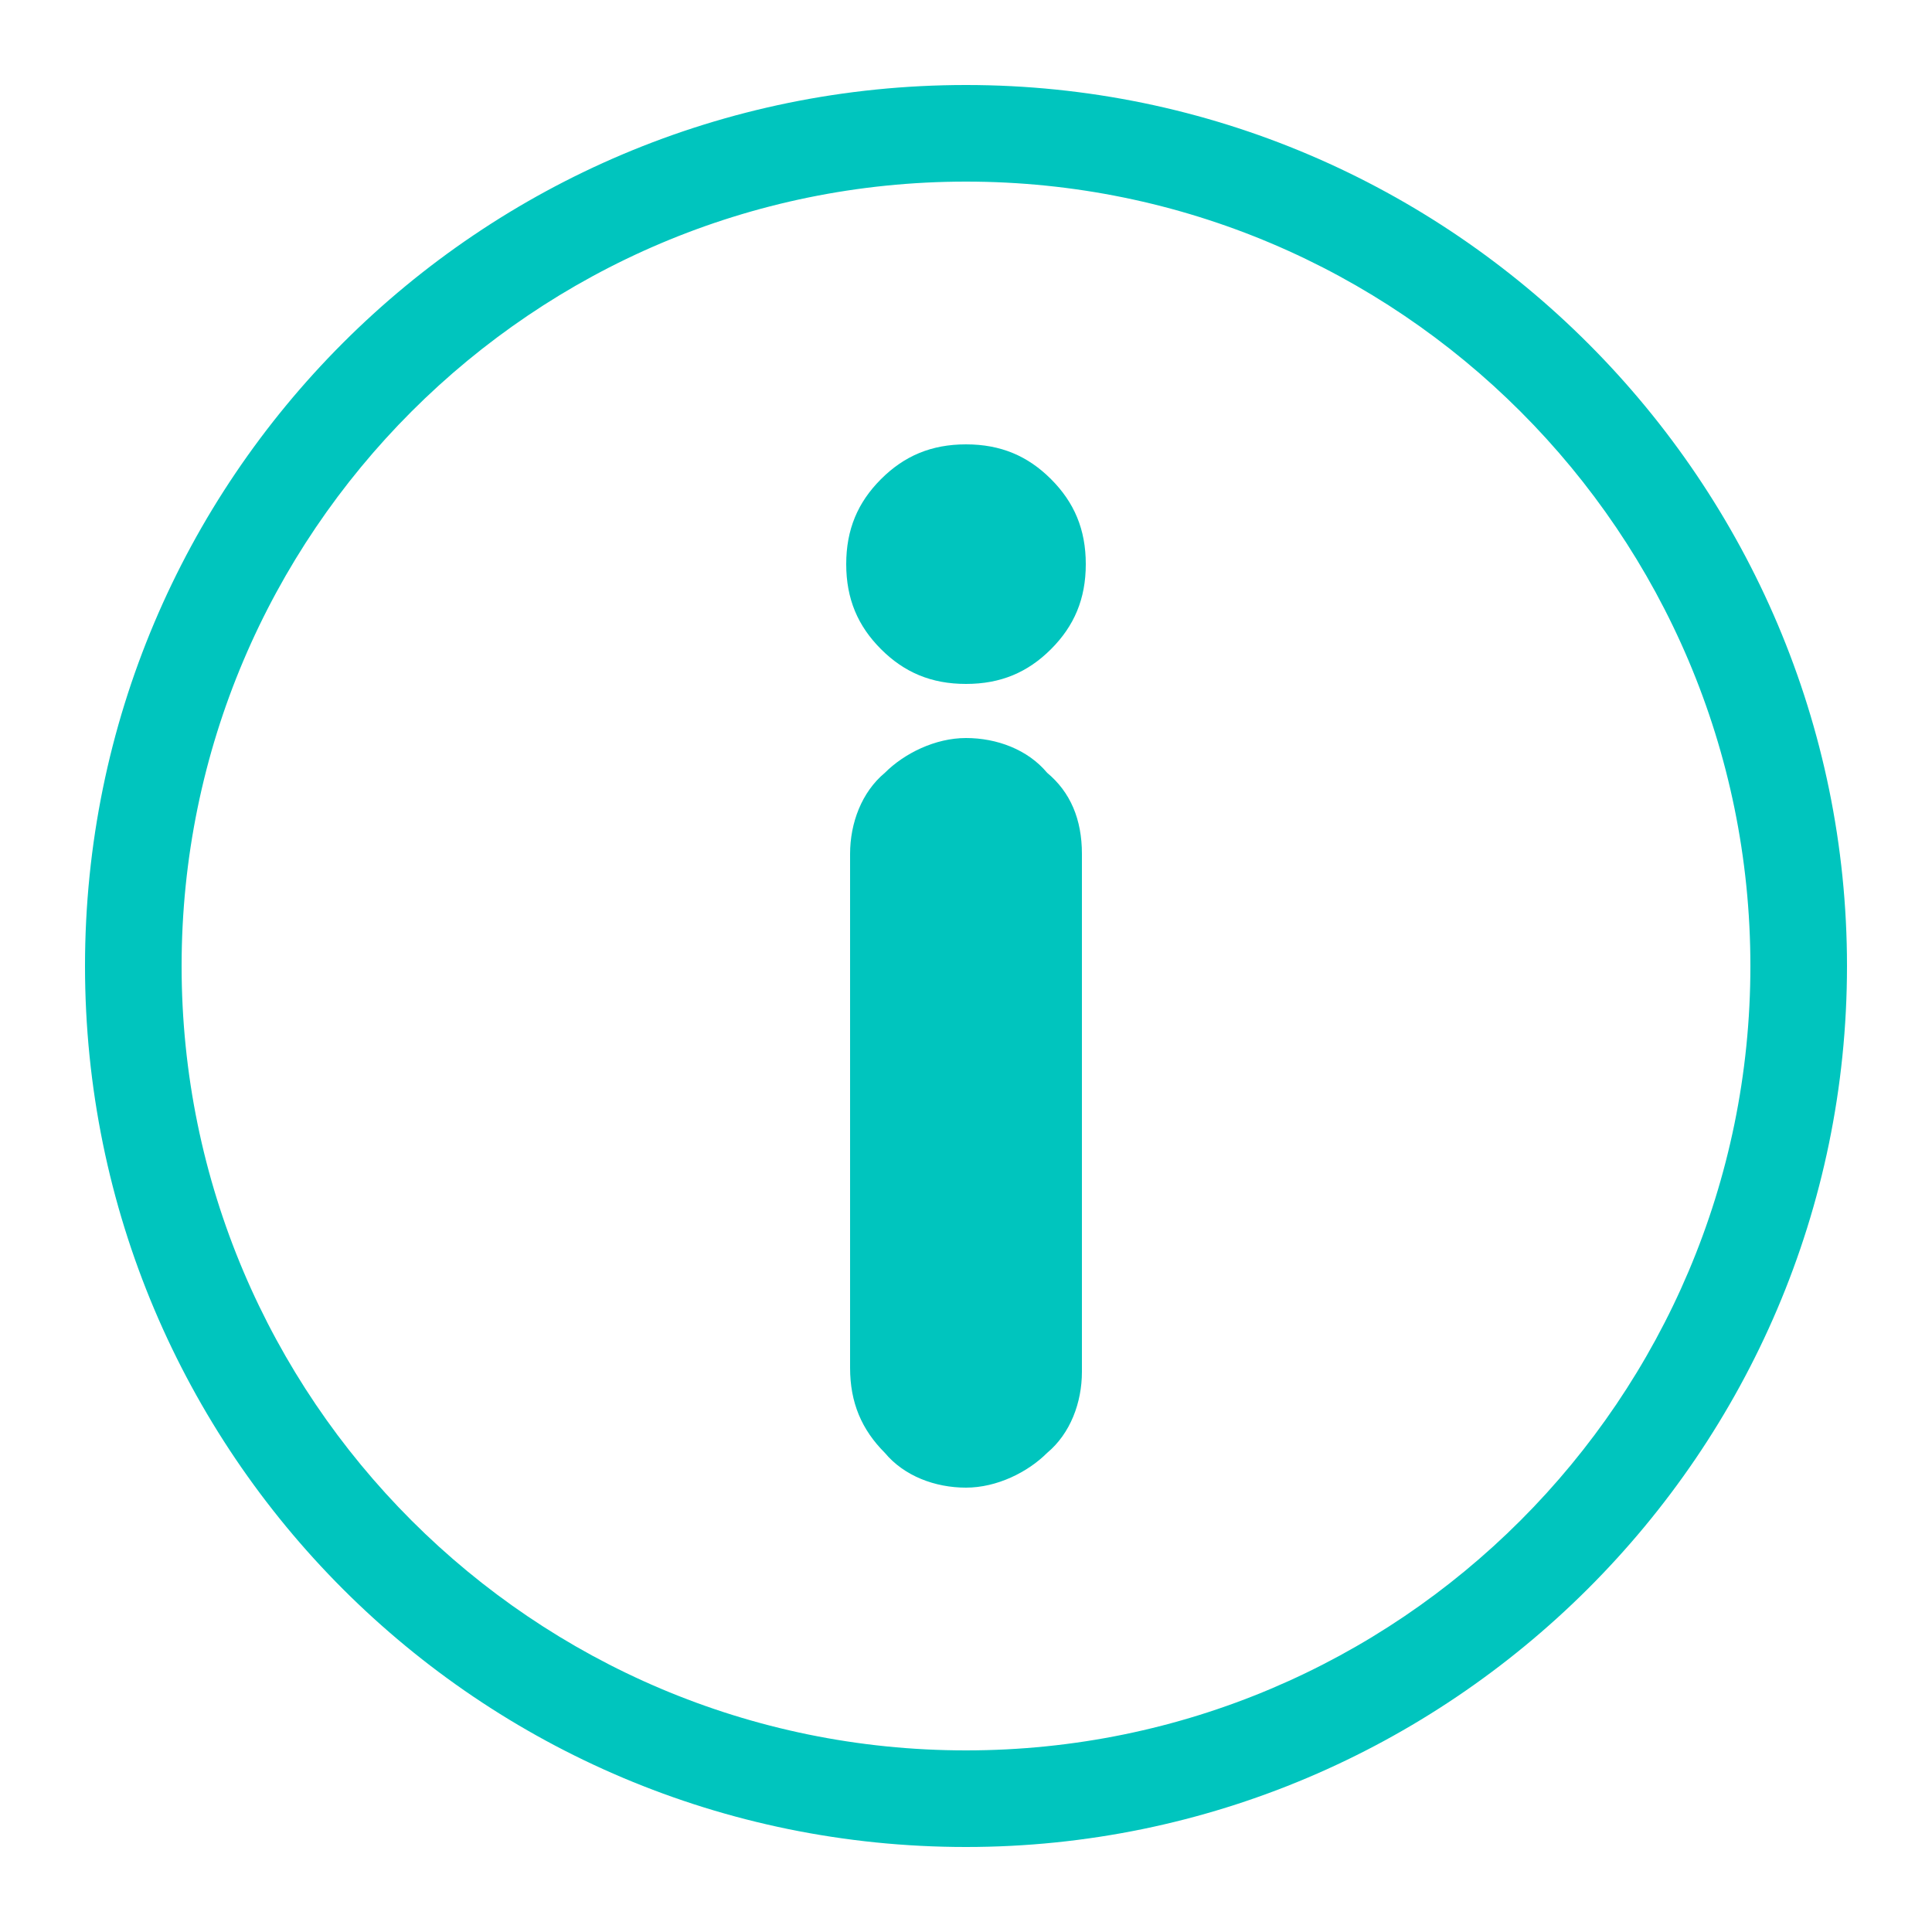 <?xml version="1.0" encoding="utf-8"?>
<!-- Generator: Adobe Illustrator 25.2.1, SVG Export Plug-In . SVG Version: 6.00 Build 0)  -->
<svg version="1.1" id="Calque_1" xmlns="http://www.w3.org/2000/svg" xmlns:xlink="http://www.w3.org/1999/xlink" x="0px" y="0px"
	 viewBox="0 0 50 50" style="enable-background:new 0 0 50 50;" xml:space="preserve">
<style type="text/css">
	.st0{display:none;}
	.st1{display:inline;fill:#00C5BE;}
	.st2{display:inline;fill-rule:evenodd;clip-rule:evenodd;fill:#00C5BE;}
	.st3{fill-rule:evenodd;clip-rule:evenodd;fill:#00C5BE;}
	.st4{fill:#00C5BE;}
</style>
<g class="st0">
	<path class="st1" d="M10.3,5.4H17c0.4,0,0.7,0.3,0.7,0.7V7c0,0.5,0.2,1,0.6,1.4c0.4,0.4,0.8,0.6,1.4,0.6h10.7c0.5,0,1-0.2,1.4-0.6
		C32.1,8,32.3,7.5,32.3,7V6.2c0-0.4,0.3-0.7,0.7-0.7h6.7c0.6,0,1.1,0.2,1.5,0.6c0.4,0.4,0.6,0.9,0.6,1.5v38.6c0,0.6-0.2,1.1-0.6,1.5
		c-0.4,0.4-0.9,0.6-1.5,0.6H10.3c-0.6,0-1.1-0.2-1.5-0.6c-0.4-0.4-0.6-0.9-0.6-1.5V7.5c0-0.6,0.2-1.1,0.6-1.5
		C9.2,5.7,9.7,5.4,10.3,5.4L10.3,5.4z M16.3,6.9h-6C10.1,6.9,10,7,9.9,7.1C9.7,7.2,9.7,7.3,9.7,7.5v38.6c0,0.2,0.1,0.3,0.2,0.4
		c0.1,0.1,0.3,0.2,0.4,0.2h29.4c0.2,0,0.3-0.1,0.4-0.2c0.1-0.1,0.2-0.3,0.2-0.4V7.5c0-0.2-0.1-0.3-0.2-0.4C40,7,39.9,6.9,39.7,6.9
		h-6V7c0,0.9-0.4,1.8-1,2.4c-0.6,0.6-1.5,1-2.4,1H19.7c-0.9,0-1.8-0.4-2.4-1C16.6,8.7,16.3,7.9,16.3,6.9L16.3,6.9z"/>
	<path class="st1" d="M19.7,1.8h10.7c0.9,0,1.8,0.4,2.4,1c0.6,0.6,1,1.5,1,2.4V7c0,0.9-0.4,1.8-1,2.4c-0.6,0.6-1.5,1-2.4,1H19.7
		c-0.9,0-1.8-0.4-2.4-1c-0.6-0.6-1-1.5-1-2.4V5.2c0-0.9,0.4-1.8,1-2.4C17.9,2.2,18.7,1.8,19.7,1.8L19.7,1.8z M30.3,3.3H19.7
		c-0.5,0-1,0.2-1.4,0.6c-0.4,0.4-0.6,0.8-0.6,1.4V7c0,0.5,0.2,1,0.6,1.4c0.4,0.4,0.8,0.6,1.4,0.6h10.7c0.5,0,1-0.2,1.4-0.6
		C32.1,8,32.3,7.5,32.3,7V5.2c0-0.5-0.2-1-0.6-1.4C31.4,3.5,30.9,3.3,30.3,3.3z"/>
	<path class="st1" d="M12.9,13.5h5c0.4,0,0.7,0.3,0.7,0.7v5c0,0.4-0.3,0.7-0.7,0.7h-5c-0.4,0-0.7-0.3-0.7-0.7v-5
		C12.2,13.8,12.5,13.5,12.9,13.5L12.9,13.5z M17.2,14.9h-3.5v3.5h3.5V14.9z"/>
	<path class="st1" d="M37.2,17.4c0.4,0,0.7-0.3,0.7-0.7S37.5,16,37.2,16H21.8c-0.4,0-0.7,0.3-0.7,0.7s0.3,0.7,0.7,0.7H37.2z"/>
	<path class="st1" d="M12.9,23.6h5c0.4,0,0.7,0.3,0.7,0.7v5c0,0.4-0.3,0.7-0.7,0.7h-5c-0.4,0-0.7-0.3-0.7-0.7v-5
		C12.2,23.9,12.5,23.6,12.9,23.6L12.9,23.6z M17.2,25h-3.5v3.5h3.5V25z"/>
	<path class="st1" d="M12.9,33.7h5c0.4,0,0.7,0.3,0.7,0.7v5c0,0.4-0.3,0.7-0.7,0.7h-5c-0.4,0-0.7-0.3-0.7-0.7v-5
		C12.2,34,12.5,33.7,12.9,33.7L12.9,33.7z M17.2,35.1h-3.5v3.5h3.5V35.1z"/>
	<path class="st1" d="M37.2,27.5c0.4,0,0.7-0.3,0.7-0.7s-0.3-0.7-0.7-0.7H21.8c-0.4,0-0.7,0.3-0.7,0.7s0.3,0.7,0.7,0.7H37.2z"/>
	<path class="st1" d="M37.2,37.6c0.4,0,0.7-0.3,0.7-0.7c0-0.4-0.3-0.7-0.7-0.7H21.8c-0.4,0-0.7,0.3-0.7,0.7c0,0.4,0.3,0.7,0.7,0.7
		H37.2z"/>
</g>
<g class="st0">
	<path class="st1" d="M25,1.8C12.2,1.8,1.8,12.2,1.8,25S12.2,48.2,25,48.2S48.2,37.8,48.2,25S37.8,1.8,25,1.8z M26.1,27.4
		c-1.4,0.7-3.2,0.1-3.9-1.3c-0.5-1-0.3-2.2,0.4-3.1l-3.4-7l2.2-1.1l3.4,7c0.7,0,1.4,0.2,1.9,0.7l10.4-5l0.9,2l-10.3,5
		C27.8,25.7,27.2,26.9,26.1,27.4z M40.4,34.3l-2.2-1.9c1.3-2.2,2-4.9,2-7.6c0-8.5-6.9-15.3-15.4-15.3c-8.5,0-15.4,6.9-15.4,15.3
		s6.9,15.3,15.4,15.3c2.5,0,4.9-0.6,7-1.7L30,36l8-1L35.7,43l-1.9-2.3C31.1,42.2,28,43,24.9,43c-4.9,0-9.5-1.9-12.9-5.3
		c-3.5-3.4-5.4-8-5.4-12.9c0-4.9,1.9-9.4,5.4-12.9c3.5-3.4,8-5.3,12.9-5.3s9.5,1.9,12.9,5.3c3.5,3.4,5.4,8,5.4,12.9
		C43.1,28.2,42.2,31.5,40.4,34.3z"/>
</g>
<g class="st0">
	<path class="st1" d="M17,1.8c-0.4,0-0.9,0-1.3,0v2c0.4,0,0.9,0,1.3,0c11.7,0,21.2,9.5,21.2,21.2c0,5.7-2.2,11-6.2,15
		c-4,4-9.3,6.2-15,6.2c-0.4,0-0.9,0-1.3,0v2c0.4,0,0.9,0,1.3,0c6.2,0,12-2.4,16.4-6.8c4.4-4.4,6.8-10.2,6.8-16.4
		C40.2,12.2,29.8,1.8,17,1.8z"/>
	<path class="st1" d="M30.3,32.4c-0.1-0.1-0.1-0.3-0.3-0.4c-0.1-0.2-0.3-0.4-0.4-0.6c-0.1-0.1-0.2-0.2-0.3-0.4
		c-0.1-0.2-0.3-0.2-0.4-0.3c-1.1-0.6-2.6-1.4-4.1-2.3c-2.2-1.2-4.5-2.4-5.5-3c0.1-0.7,0-1.4-0.4-2.1c-0.4-0.6-1.1-1-1.8-1.2
		c-0.7-0.1-1.5,0-2.1,0.4c-0.1,0.1-0.2,0.1-0.2,0.2l-2.4-1.3l-1,1.8l2.4,1.3c-0.1,0.7,0.1,1.4,0.4,1.9c0.4,0.6,1.1,1,1.8,1.2
		c0.7,0.1,1.5,0,2.1-0.4c0,0,0.1-0.1,0.1-0.1c1,0.5,3.3,1.8,5.6,3c1.5,0.8,3,1.6,4.2,2.2c0.2,0.1,0.2,0.2,0.4,0.2c0.2,0,0.3,0,0.5,0
		c0.3,0,0.6,0,0.8,0c0.2,0,0.4,0,0.5,0c0.1,0,0.2,0,0.2,0S30.4,32.5,30.3,32.4z M17.5,26.2c-0.4,0.2-0.8,0.3-1.2,0.2
		c-0.4-0.1-0.8-0.3-1-0.7c-0.4-0.6-0.3-1.5,0.2-2c0.1-0.1,0.2-0.1,0.2-0.2c0.4-0.2,0.8-0.3,1.2-0.2c0.4,0.1,0.8,0.3,1,0.7
		c0.4,0.6,0.3,1.5-0.2,2C17.7,26.1,17.6,26.2,17.5,26.2z"/>
	<path class="st1" d="M33.7,24.1l2.9,0l0,2l-2.9,0L33.7,24.1z"/>
	<path class="st1" d="M28,12.6l2.2-2.2l1.4,1.4L29.5,14L28,12.6z"/>
	<path class="st1" d="M33.2,29.2l2.8,0.6l-0.2,1L33,30.1L33.2,29.2z"/>
	<path class="st1" d="M21.7,5.9l1,0.3l-0.9,2.8l-1-0.3L21.7,5.9z"/>
	<path class="st1" d="M31.2,16.4l2.6-1.6l0.5,0.9l-2.6,1.6L31.2,16.4z"/>
	<path class="st1" d="M31.7,33.1l2.4,1.3l-0.5,0.9L31.2,34L31.7,33.1z"/>
	<path class="st1" d="M20.7,41.6l1-0.2l0.6,2.7l-1,0.2L20.7,41.6z"/>
	<path class="st1" d="M26.4,7.7l0.9,0.5l-1.6,2.6l-0.9-0.5L26.4,7.7z"/>
	<path class="st1" d="M32.9,20.3l2.9-0.9l0.3,1l-2.9,0.9L32.9,20.3z"/>
	<path class="st1" d="M24.7,40.1l0.9-0.5l1.3,2.4L26,42.5L24.7,40.1z"/>
	<path class="st1" d="M29.5,36.4l1.9,1.9L30,39.8L28,37.8L29.5,36.4z"/>
	<path class="st1" d="M15.7,5.5l2,0l0,2.9l-2,0L15.7,5.5z"/>
	<path class="st1" d="M15.7,42.1l2,0l0,2.9l-2,0L15.7,42.1z"/>
</g>
<g class="st0">
	<path class="st1" d="M25,1.9C16.3,1.9,9.2,9,9.2,17.7C9.2,32.5,25,48.2,25,48.2S40.9,33,40.9,17.7C40.9,9,33.8,1.9,25,1.9z
		 M25,30.3c-6.9,0-12.6-5.6-12.6-12.6S18.1,5.1,25,5.1c6.9,0,12.6,5.6,12.6,12.6S32,30.3,25,30.3z"/>
</g>
<g class="st0">
	<path class="st1" d="M34.4,31.8h-9.7c0.1,2.7,0.8,4.7,2.2,6c1.4,1.3,3.6,1.9,6.8,1.9c2,0,3.9-0.3,5.5-0.9l1.3,8.4
		c-2.7,0.6-5.5,0.9-8.2,0.9c-5.6,0-10-1.4-13.3-4.3c-3.3-2.9-5.1-6.9-5.2-12H8.7v-5h5.1v-3.8H8.7v-5h5.2c0.4-5.1,2.3-9.1,5.8-12
		c3.5-2.9,8-4.3,13.7-4.3c2.2,0,4.6,0.3,7.2,1l-1.3,8.4c-1.6-0.6-3.3-1-5.2-1c-2.9,0-5,0.6-6.5,1.9c-1.5,1.3-2.4,3.3-2.7,6h9.6v5
		h-9.7v3.8h9.7V31.8z"/>
</g>
<g class="st0">
	<path class="st1" d="M47.6,43.1L26.2,5.7C26,5.3,25.6,5,25.1,5c-0.5,0-0.9,0.2-1.1,0.7L2.4,43c-0.2,0.4-0.2,0.9,0,1.3
		c0.2,0.4,0.7,0.7,1.1,0.7l43,0.1c0.5,0,0.9-0.2,1.1-0.7C47.9,44,47.9,43.5,47.6,43.1z M6,42.1l19.1-33L44,42.2L6,42.1z"/>
	<path class="st1" d="M26,37.1l-2,0c-0.3,0-0.5,0.3-0.5,0.6l0,1.8c0,0.3,0.2,0.6,0.5,0.6l2,0c0.3,0,0.5-0.3,0.5-0.6l0-1.8
		C26.4,37.3,26.2,37.1,26,37.1z"/>
	<path class="st1" d="M26.5,17.4h-3.1c-0.6,0-1.1,0.7-1.1,1.4l1.6,16.3c0.1,1.5,2,1.5,2.1,0l1.6-16.3C27.7,18.1,27.2,17.4,26.5,17.4
		z"/>
</g>
<g class="st0">
	<path class="st2" d="M12.8,5.2l-8,8l12.1,12.1L4.8,37.5l8,8L25,33.4l12.1,12.1l8-8L33,25.4l12.1-12.1l-8-8L25,17.3L12.8,5.2z"/>
	<path class="st2" d="M12.8,5.2l-8,8l12.1,12.1L4.8,37.5l8,8L25,33.4V17.3L12.8,5.2z"/>
</g>
<g>
	<path class="st3" d="M25,2.2L25,2.2c12.6,0,22.8,10.3,22.8,22.8l0,0c0,12.6-10.3,22.8-22.8,22.8l0,0C12.4,47.8,2.2,37.6,2.2,25l0,0
		C2.2,12.4,12.4,2.2,25,2.2L25,2.2z M25,4.7C13.8,4.7,4.7,13.8,4.7,25v0c0,11.2,9.1,20.3,20.3,20.3l0,0c11.2,0,20.3-9.1,20.3-20.3v0
		C45.3,13.8,36.2,4.7,25,4.7L25,4.7z"/>
	<path class="st4" d="M28,22.1v13.4c0,0.8-0.3,1.6-0.9,2.1c-0.5,0.5-1.3,0.9-2.1,0.9l0,0c-0.8,0-1.6-0.3-2.1-0.9
		C22.3,37,22,36.3,22,35.4V22.1c0-0.8,0.3-1.6,0.9-2.1c0.5-0.5,1.3-0.9,2.1-0.9l0,0c0.8,0,1.6,0.3,2.1,0.9
		C27.7,20.5,28,21.2,28,22.1z"/>
	<path class="st4" d="M25,11.5c0.9,0,1.6,0.3,2.2,0.9c0.6,0.6,0.9,1.3,0.9,2.2s-0.3,1.6-0.9,2.2c-0.6,0.6-1.3,0.9-2.2,0.9
		c-0.9,0-1.6-0.3-2.2-0.9c-0.6-0.6-0.9-1.3-0.9-2.2s0.3-1.6,0.9-2.2S24.1,11.5,25,11.5z"/>
</g>
</svg>
